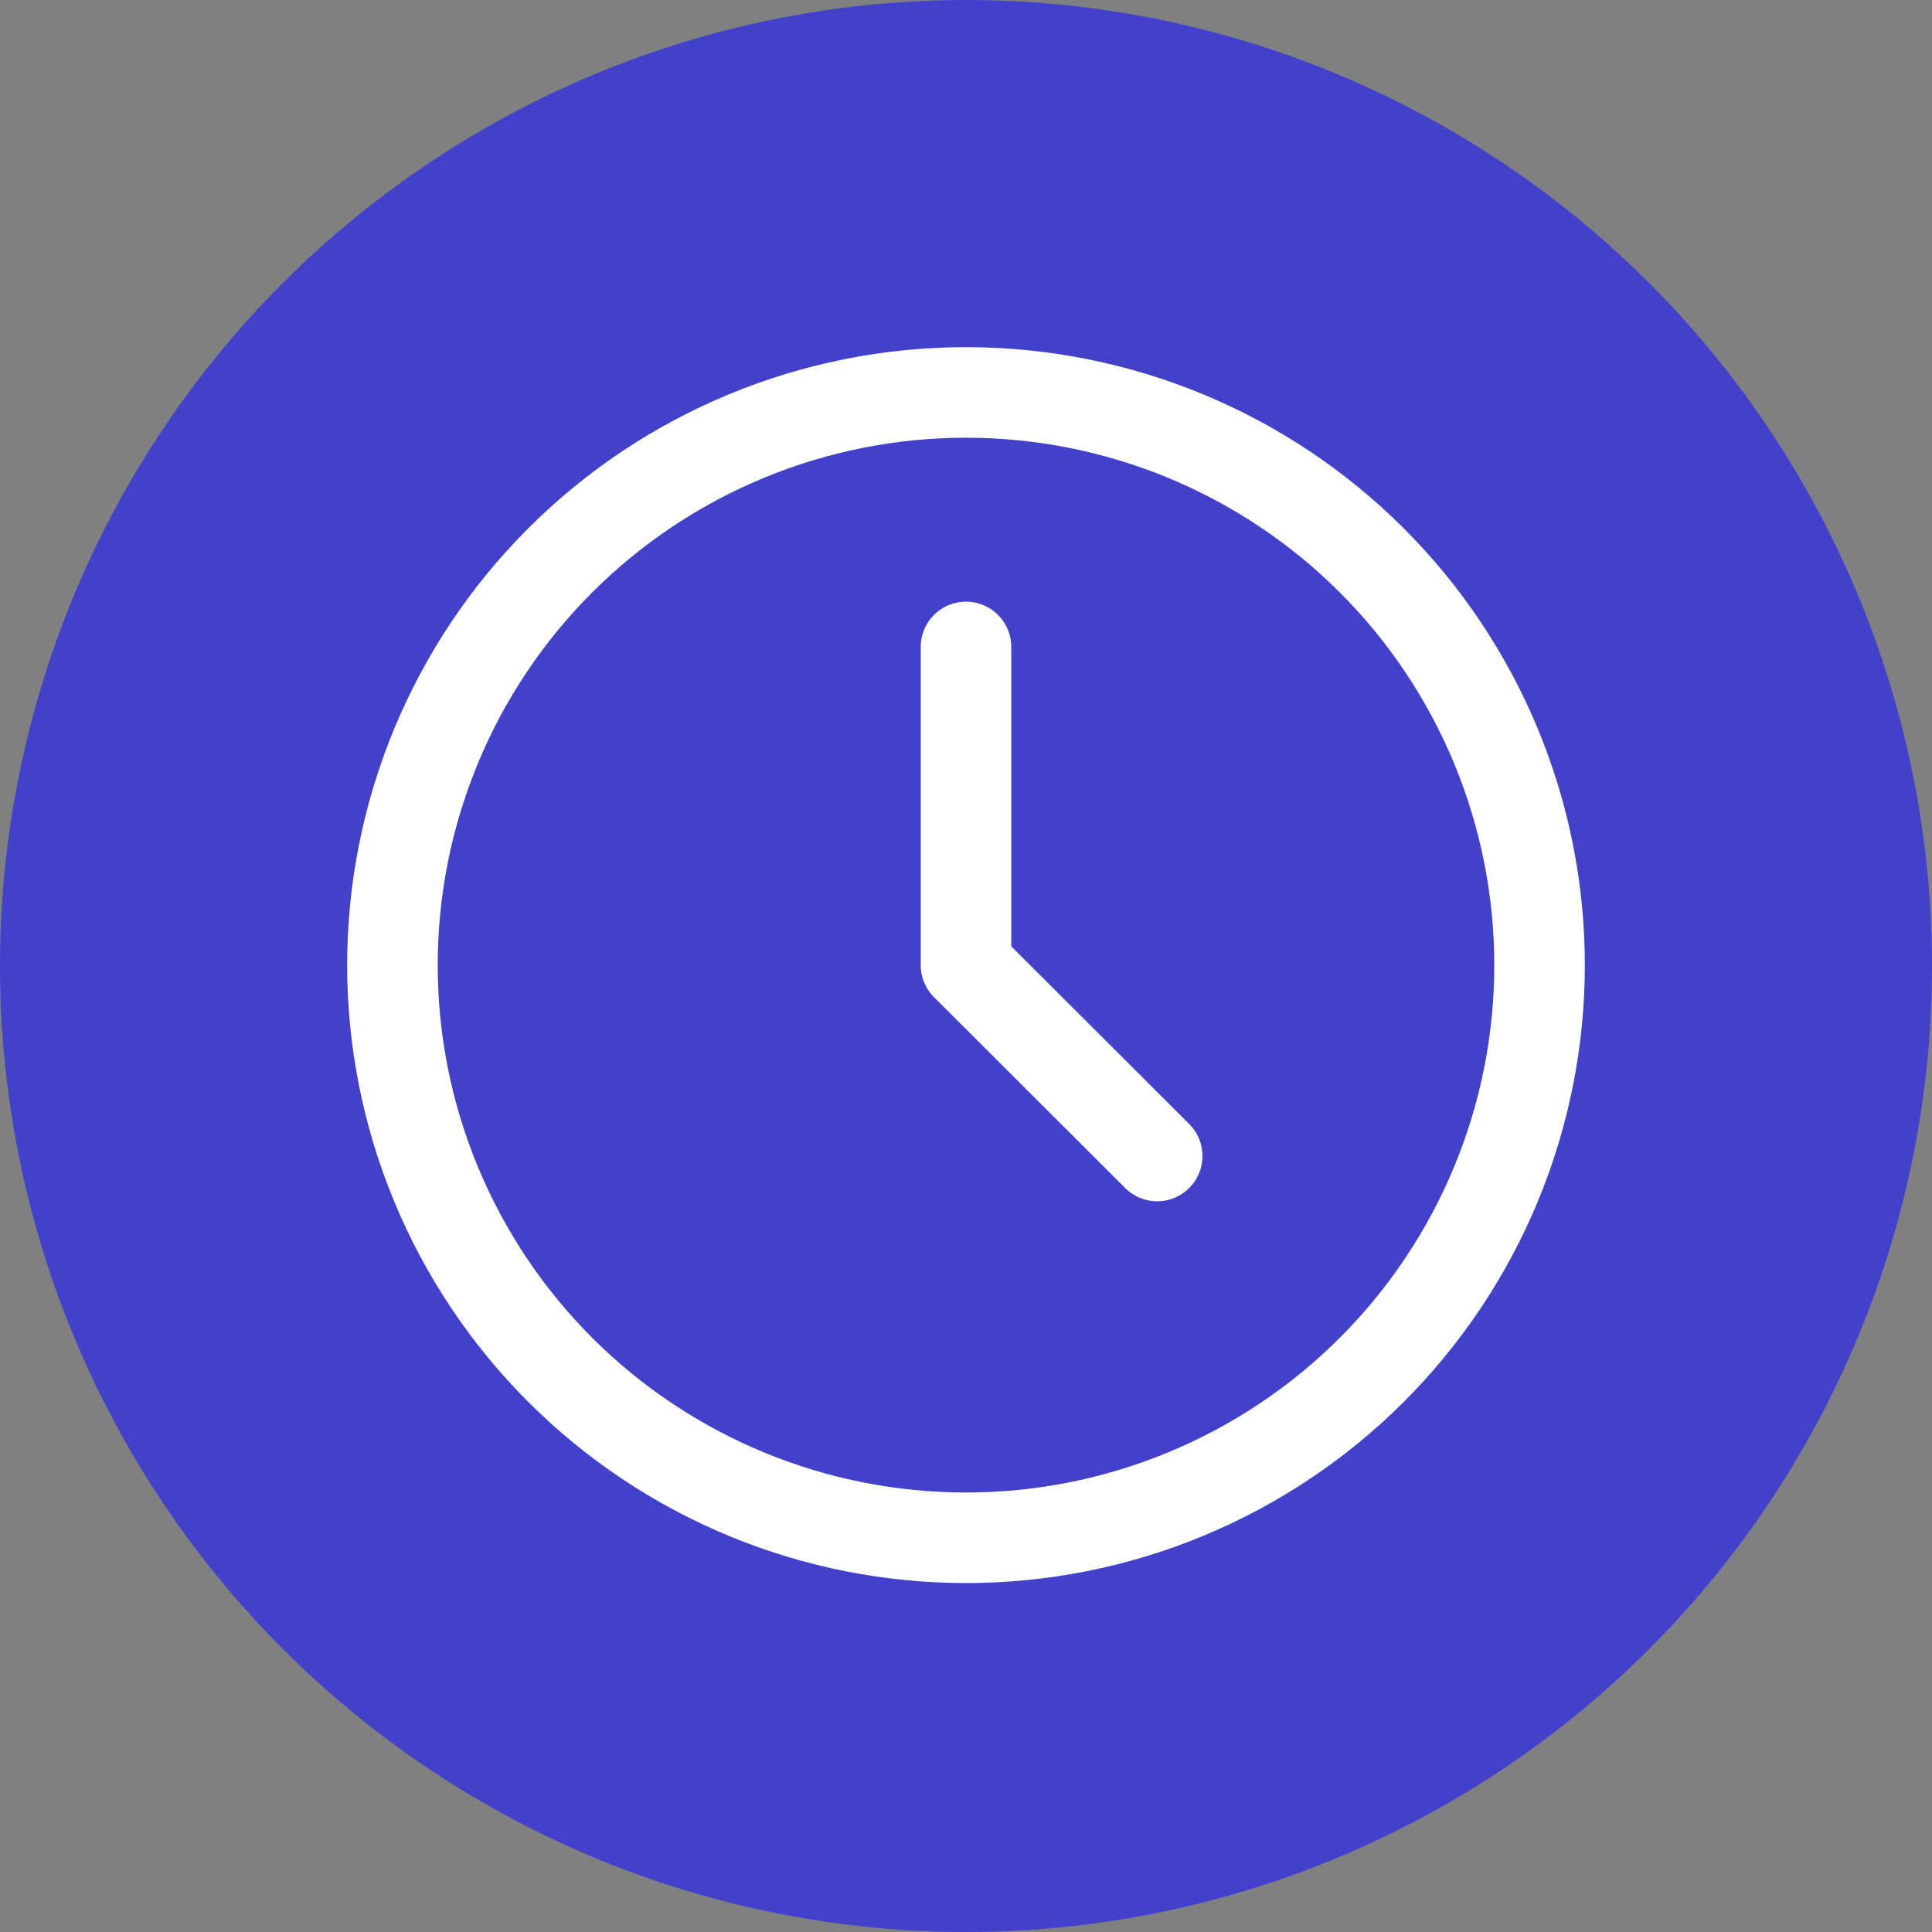 <svg width="64" height="64" viewBox="0 0 64 64" fill="none" xmlns="http://www.w3.org/2000/svg">
<rect x="0" y="0" width="64" height="64" fill="#808080" stroke="none"/>
<circle cx="32" cy="32" r="32" fill="#4141CC"/>
<path d="M32 21.431V31.971L38.333 38.294M13 31.971C13 34.462 13.491 36.929 14.446 39.23C15.401 41.532 16.801 43.623 18.565 45.385C20.329 47.147 22.424 48.544 24.729 49.497C27.034 50.451 29.505 50.941 32 50.941C34.495 50.941 36.966 50.451 39.271 49.497C41.576 48.544 43.671 47.147 45.435 45.385C47.199 43.623 48.599 41.532 49.554 39.23C50.509 36.929 51 34.462 51 31.971C51 26.939 48.998 22.114 45.435 18.556C41.872 14.999 37.039 13 32 13C26.961 13 22.128 14.999 18.565 18.556C15.002 22.114 13 26.939 13 31.971Z" stroke="white" stroke-width="3" stroke-linecap="round" stroke-linejoin="round"/>
</svg>
